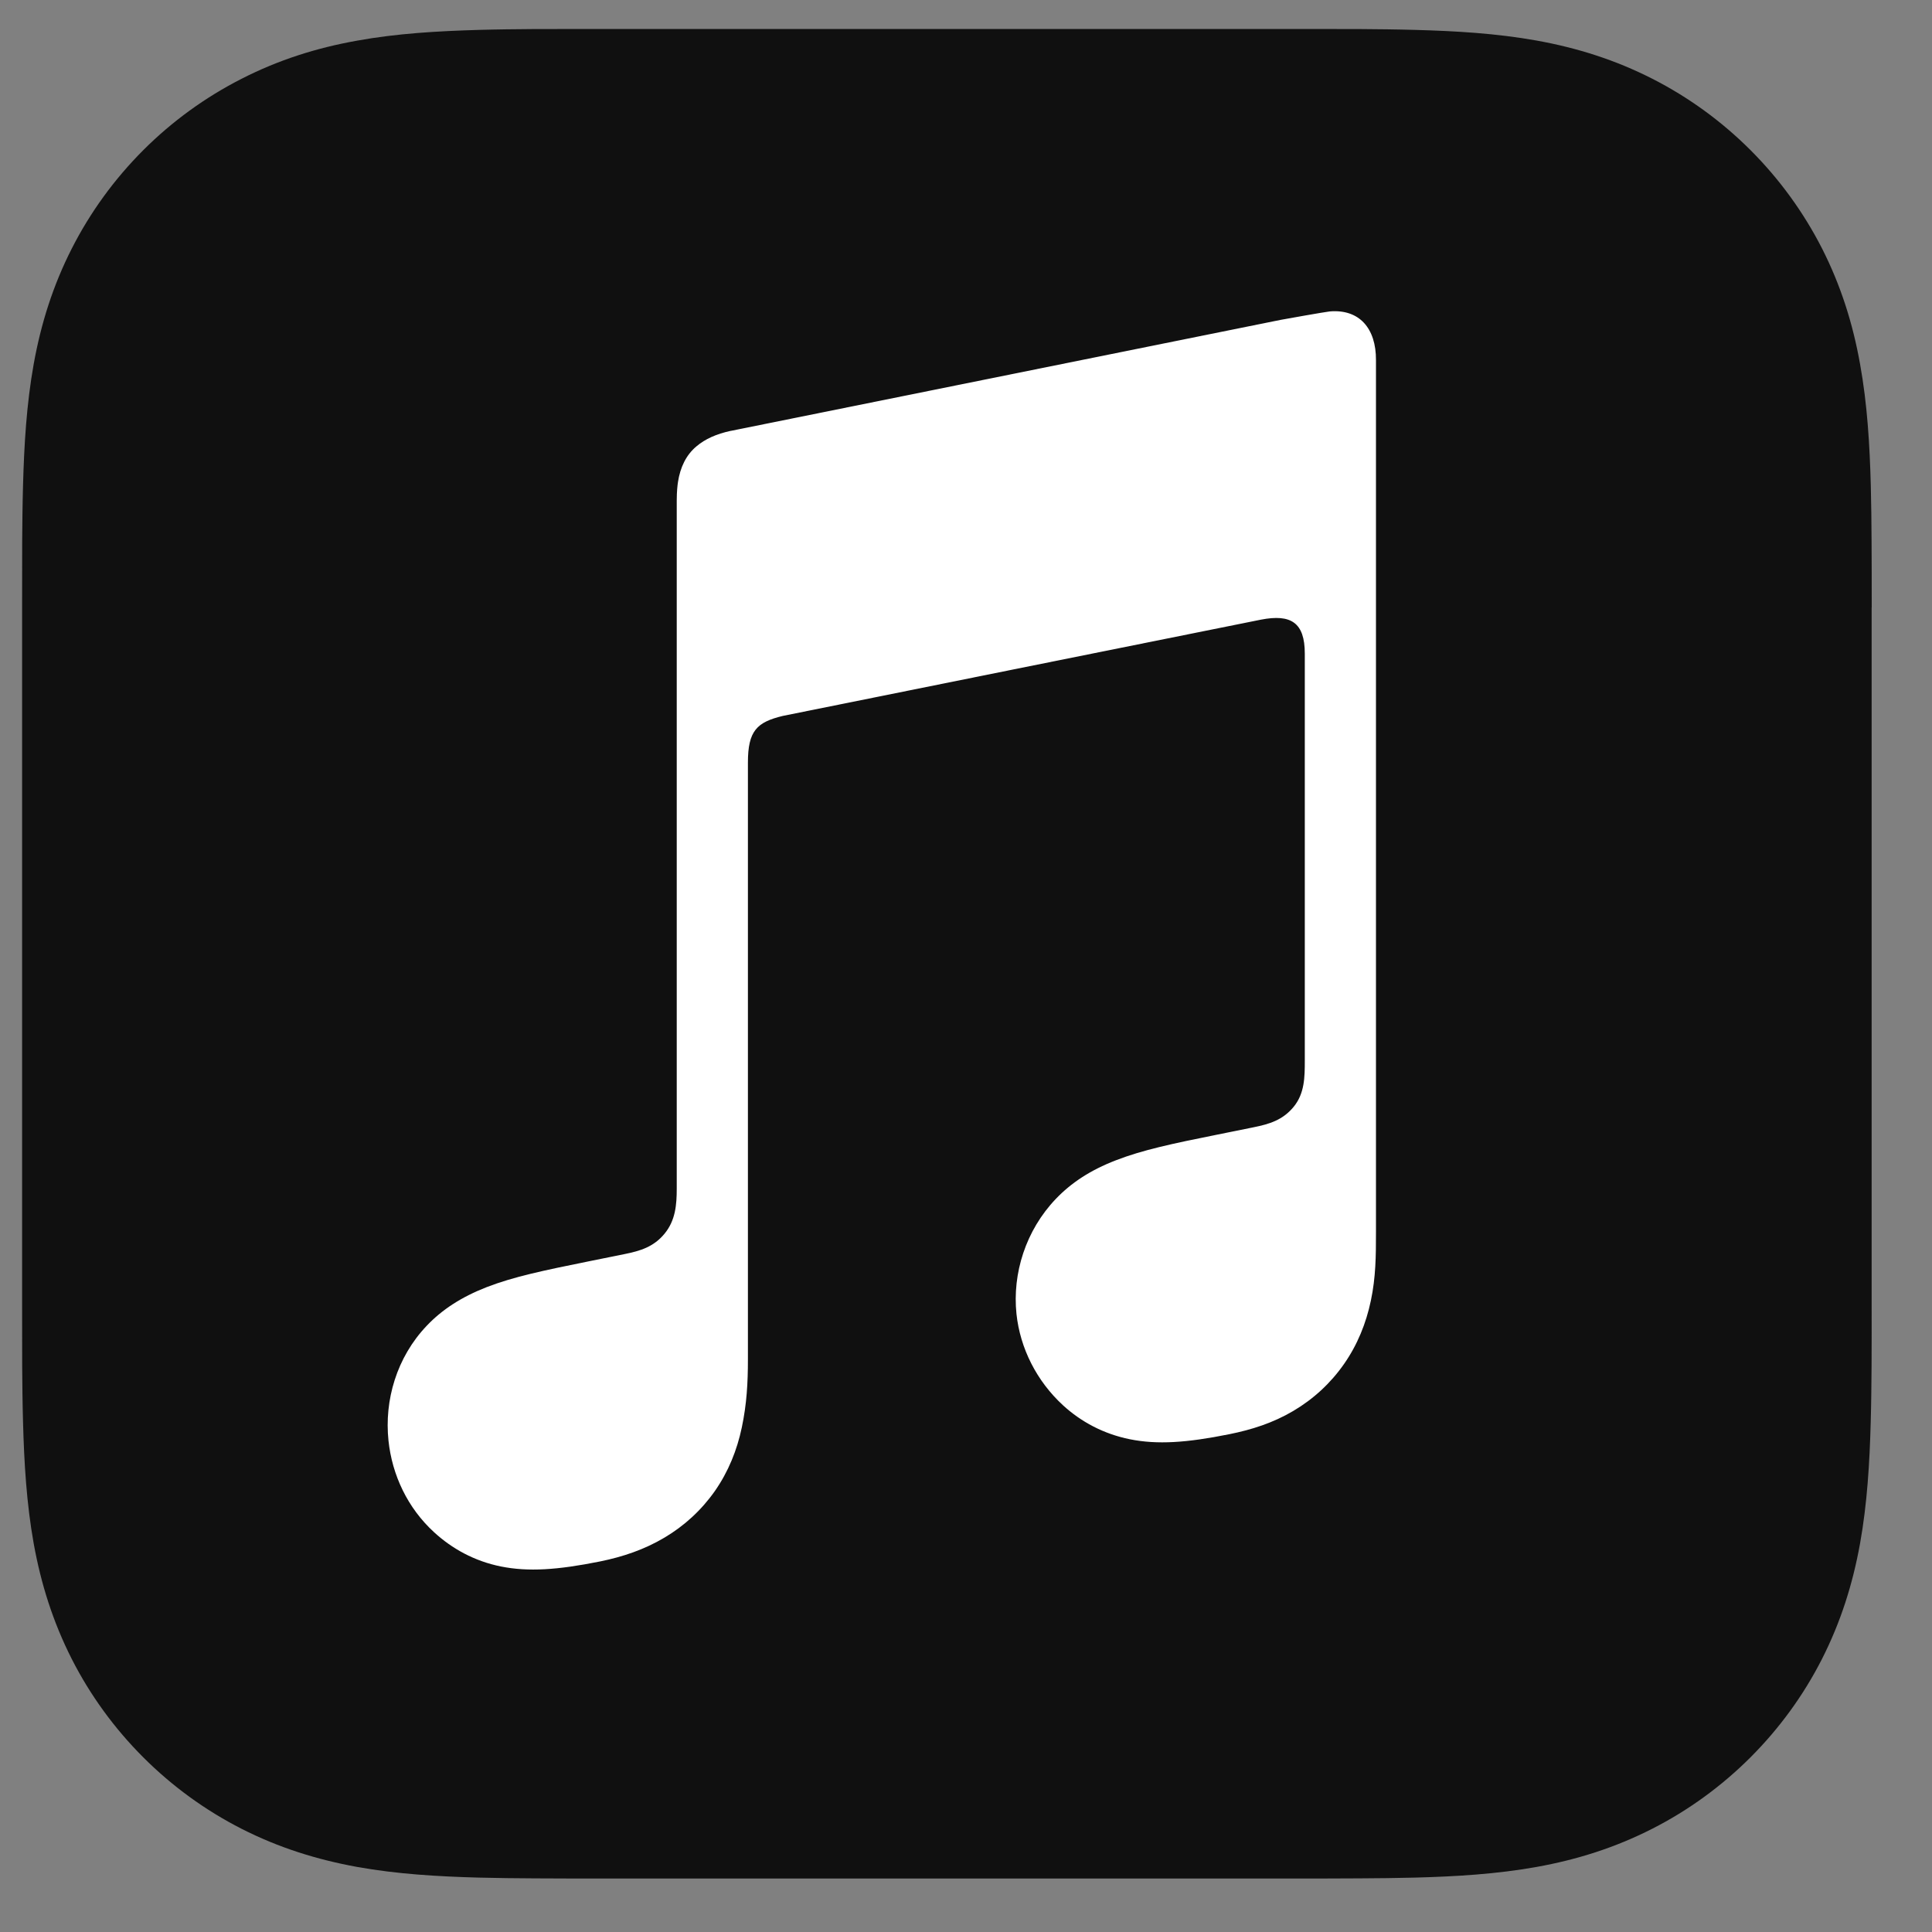 <svg width="25" height="25" viewBox="0 0 25 25" fill="none" xmlns="http://www.w3.org/2000/svg">
<rect x="0" y="0" width="25" height="25" fill="#808080" stroke="none"/>
<g clip-path="url(#clip0_2276_3732)">
<path fill-rule="evenodd" clip-rule="evenodd" d="M24.22 7.862C24.22 7.576 24.22 7.29 24.218 7.004C24.217 6.763 24.214 6.523 24.208 6.282C24.194 5.757 24.163 5.229 24.069 4.71C23.975 4.184 23.82 3.694 23.577 3.215C23.337 2.745 23.025 2.316 22.652 1.943C22.279 1.57 21.849 1.257 21.379 1.018C20.901 0.775 20.411 0.62 19.885 0.525C19.366 0.432 18.837 0.401 18.313 0.387C18.072 0.38 17.831 0.378 17.591 0.376C17.305 0.375 17.019 0.375 16.733 0.375H7.773C7.487 0.375 7.201 0.375 6.915 0.376C6.674 0.378 6.434 0.38 6.193 0.387C5.669 0.402 5.139 0.432 4.621 0.526C4.094 0.62 3.605 0.775 3.127 1.019C2.657 1.258 2.227 1.57 1.854 1.943C1.481 2.316 1.168 2.746 0.929 3.216C0.686 3.694 0.531 4.184 0.436 4.711C0.343 5.23 0.312 5.759 0.298 6.283C0.291 6.523 0.289 6.764 0.287 7.005C0.286 7.29 0.286 7.576 0.286 7.862V16.821C0.286 17.107 0.286 17.393 0.287 17.679C0.289 17.92 0.291 18.16 0.298 18.401C0.312 18.925 0.343 19.454 0.436 19.973C0.531 20.499 0.686 20.989 0.929 21.468C1.168 21.938 1.481 22.367 1.854 22.74C2.227 23.113 2.657 23.426 3.127 23.665C3.605 23.908 4.095 24.062 4.621 24.158C5.139 24.251 5.669 24.282 6.193 24.296C6.434 24.302 6.674 24.305 6.915 24.306C7.201 24.308 7.487 24.308 7.773 24.308H16.732C17.018 24.308 17.304 24.308 17.59 24.306C17.831 24.305 18.071 24.302 18.312 24.296C18.837 24.282 19.366 24.251 19.884 24.158C20.411 24.063 20.9 23.908 21.378 23.665C21.848 23.426 22.278 23.113 22.651 22.74C23.024 22.367 23.337 21.938 23.576 21.468C23.819 20.989 23.974 20.499 24.069 19.973C24.162 19.454 24.193 18.925 24.207 18.401C24.214 18.16 24.216 17.92 24.218 17.679C24.22 17.393 24.219 17.107 24.219 16.821V7.862H24.22Z" fill="#101010"/>
<path fill-rule="evenodd" clip-rule="evenodd" d="M17.206 4.03C17.148 4.036 16.634 4.127 16.572 4.139L9.459 5.575L9.456 5.575C9.271 5.615 9.125 5.68 9.013 5.775C8.877 5.888 8.802 6.049 8.773 6.237C8.767 6.277 8.757 6.358 8.757 6.477C8.757 6.477 8.757 13.745 8.757 15.381C8.757 15.589 8.741 15.791 8.6 15.963C8.459 16.135 8.285 16.187 8.081 16.228C7.926 16.26 7.771 16.291 7.616 16.322C7.028 16.441 6.646 16.521 6.299 16.655C5.968 16.784 5.72 16.947 5.523 17.154C5.131 17.565 4.972 18.121 5.027 18.642C5.074 19.087 5.274 19.513 5.617 19.827C5.849 20.04 6.139 20.201 6.481 20.27C6.835 20.341 7.213 20.316 7.765 20.205C8.059 20.145 8.334 20.053 8.596 19.898C8.855 19.745 9.077 19.541 9.251 19.293C9.425 19.043 9.537 18.766 9.599 18.471C9.663 18.168 9.678 17.893 9.678 17.59V9.868C9.678 9.455 9.795 9.345 10.129 9.264C10.129 9.264 16.042 8.072 16.318 8.018C16.703 7.944 16.884 8.054 16.884 8.457V13.729C16.884 13.937 16.882 14.149 16.74 14.322C16.599 14.494 16.425 14.546 16.221 14.587C16.066 14.618 15.911 14.649 15.756 14.681C15.168 14.799 14.786 14.88 14.44 15.014C14.108 15.142 13.861 15.306 13.663 15.513C13.271 15.923 13.099 16.48 13.153 17.001C13.2 17.446 13.414 17.871 13.757 18.186C13.989 18.398 14.279 18.555 14.621 18.624C14.975 18.695 15.353 18.67 15.905 18.559C16.199 18.5 16.474 18.412 16.736 18.257C16.995 18.104 17.217 17.9 17.391 17.651C17.565 17.402 17.677 17.125 17.739 16.83C17.803 16.526 17.805 16.252 17.805 15.948V4.659C17.807 4.25 17.591 3.997 17.206 4.03Z" fill="white"/>
</g>
<defs>
<clipPath id="clip0_2276_3732">
<rect width="24" height="24" fill="white" transform="translate(0.286 0.375)"/>
</clipPath>
</defs>
</svg>
